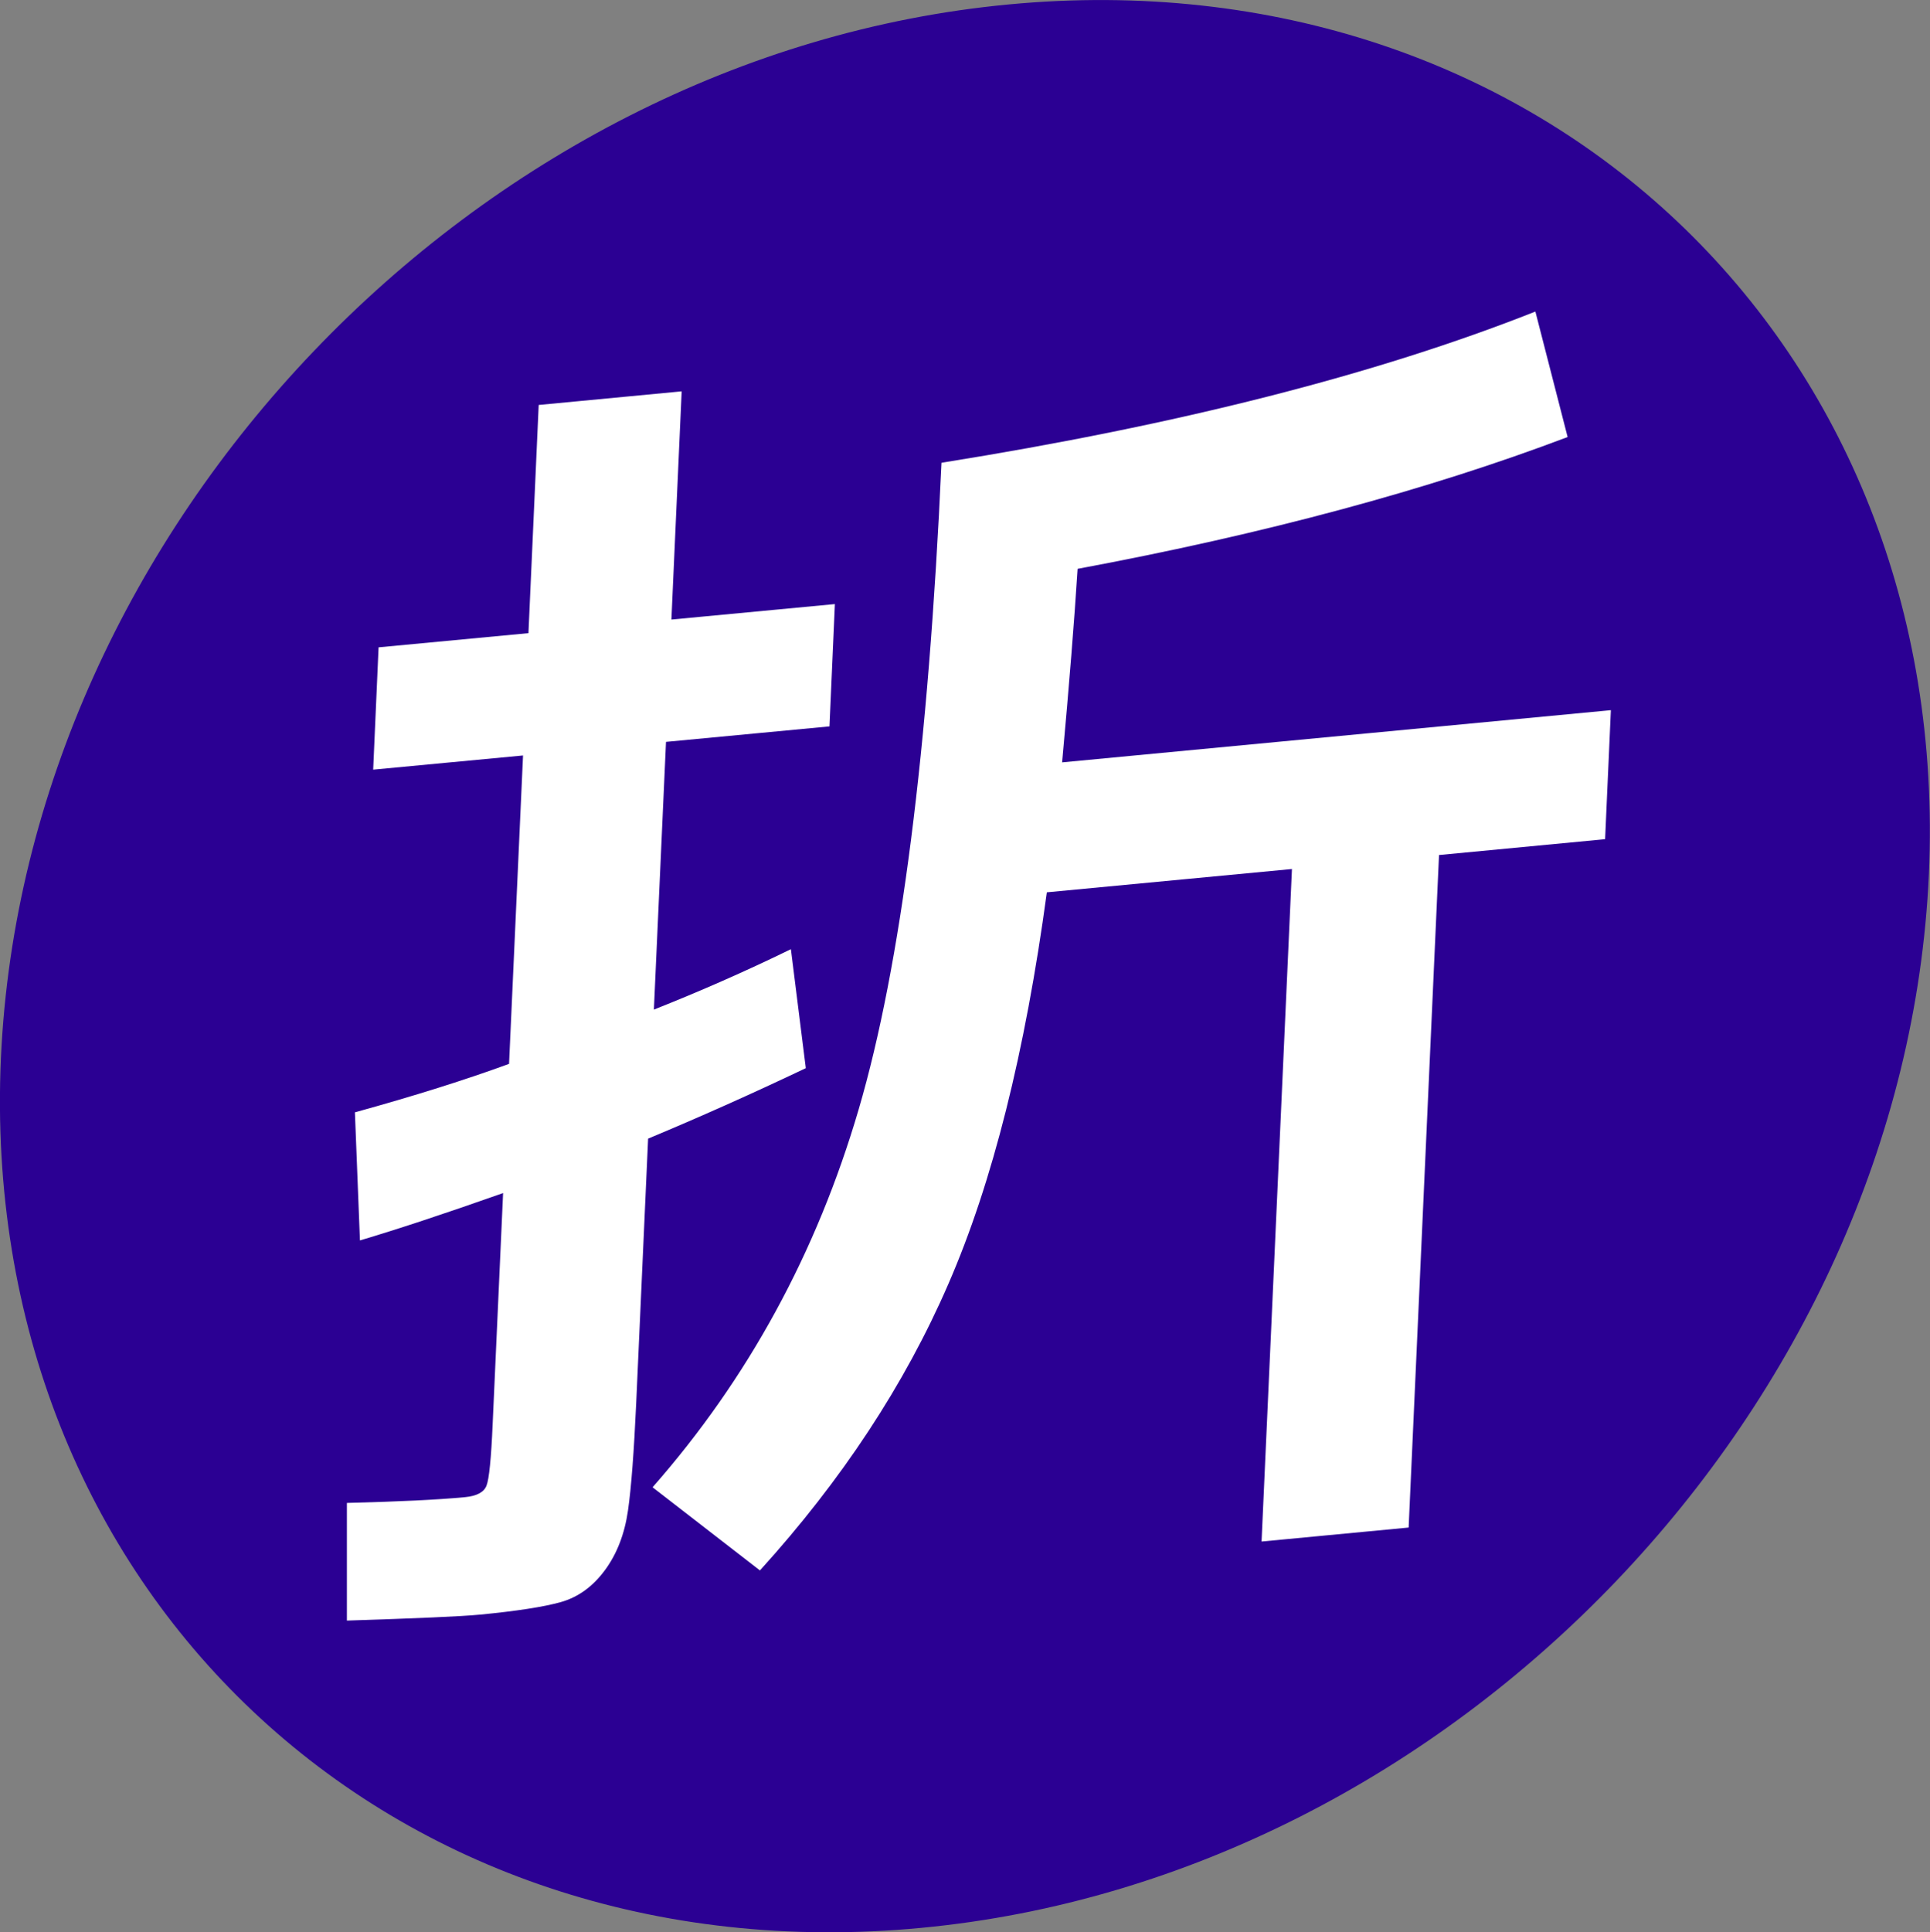 <?xml version="1.0" encoding="UTF-8"?>
<svg id="_圖層_2" data-name="圖層 2" xmlns="http://www.w3.org/2000/svg" viewBox="0 0 103.54 103.64">
  <rect x="0" y="0" width="103.54" height="103.64" fill="#808080" stroke="none"/>
  <defs>
    <style>
      .cls-1 {
        fill: #2b0093;
      }

      .cls-1, .cls-2 {
        stroke-width: 0px;
      }

      .cls-2 {
        fill: #fff;
      }
    </style>
  </defs>
  <g id="_圖層_5" data-name="圖層 5">
    <g>
      <path class="cls-1" d="M103.48,46.9c-1.28,28.49-25.48,53.79-54.04,56.5C20.88,106.12-1.23,85.23.05,56.74,1.34,28.25,25.53,2.95,54.09.24c28.56-2.72,50.67,18.18,49.39,46.67Z"/>
      <path class="cls-2" d="M25.75,86.6c-1.02.1-3.41.2-7.14.32v-6.31c2.76-.07,4.88-.17,6.34-.31.63-.06,1.02-.27,1.15-.62.14-.35.25-1.45.33-3.3l.56-12.39c-3.2,1.13-5.76,1.97-7.68,2.54l-.27-6.87c3.19-.88,5.95-1.75,8.27-2.6l.75-16.54-8.04.76.29-6.56,8.04-.76.55-12.24,7.67-.73-.55,12.24,8.77-.83-.29,6.56-8.77.83-.65,14.36c2.42-.96,4.87-2.03,7.35-3.24l.8,6.38c-2.92,1.39-5.75,2.65-8.46,3.78l-.64,14.21c-.12,2.58-.26,4.49-.44,5.74-.18,1.25-.59,2.32-1.24,3.2s-1.44,1.45-2.37,1.71c-.93.26-2.37.48-4.32.67ZM56.98,40.89l29.44-2.8-.31,6.92-8.91.85-1.63,36.07-7.89.75,1.63-36.07-13.15,1.25c-1.16,8.58-2.92,15.58-5.28,21-2.35,5.42-5.73,10.54-10.11,15.37l-5.76-4.46c5.11-5.81,8.8-12.57,11.06-20.28,2.26-7.71,3.74-19.27,4.44-34.67,12.7-2.03,23.32-4.73,31.86-8.11l1.73,6.73c-7.5,2.84-16.26,5.2-26.29,7.07-.17,2.73-.45,6.19-.83,10.38Z"/>
    </g>
  </g>
</svg>